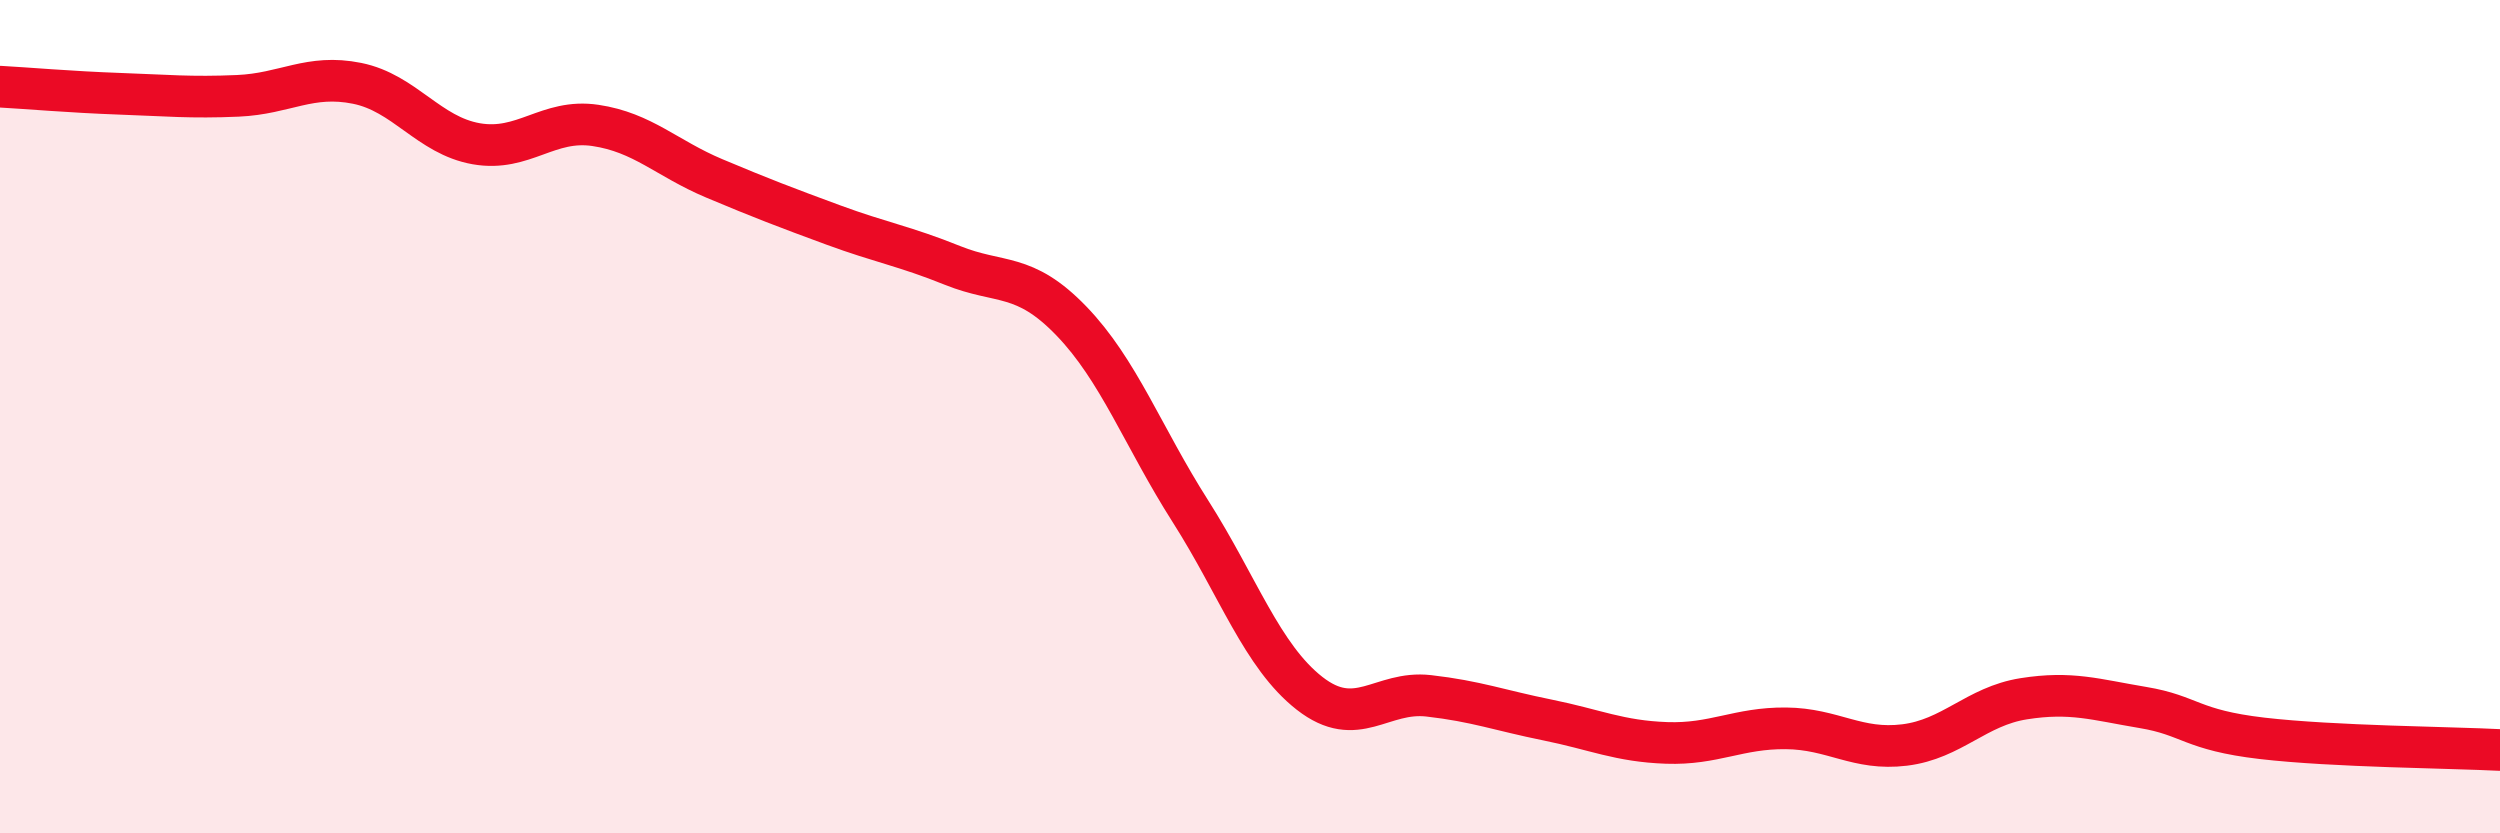 
    <svg width="60" height="20" viewBox="0 0 60 20" xmlns="http://www.w3.org/2000/svg">
      <path
        d="M 0,2.08 C 0.57,2.11 1.72,2.21 2.86,2.25 C 4,2.29 4.57,2.35 5.71,2.3 C 6.85,2.25 7.43,1.77 8.57,2 C 9.71,2.23 10.29,3.25 11.43,3.45 C 12.57,3.65 13.15,2.84 14.29,3.01 C 15.43,3.18 16,3.8 17.14,4.28 C 18.28,4.76 18.86,4.98 20,5.4 C 21.14,5.82 21.72,5.91 22.86,6.37 C 24,6.83 24.57,6.52 25.71,7.7 C 26.85,8.88 27.43,10.48 28.57,12.27 C 29.71,14.06 30.29,15.75 31.43,16.64 C 32.57,17.53 33.15,16.57 34.29,16.7 C 35.43,16.83 36,17.05 37.14,17.28 C 38.28,17.51 38.86,17.79 40,17.83 C 41.14,17.87 41.72,17.47 42.86,17.48 C 44,17.49 44.57,18.02 45.71,17.88 C 46.85,17.74 47.43,16.95 48.57,16.77 C 49.71,16.59 50.29,16.79 51.43,16.98 C 52.57,17.17 52.58,17.52 54.29,17.72 C 56,17.92 58.86,17.94 60,18L60 20L0 20Z"
        fill="#EB0A25"
        opacity="0.1"
        stroke-linecap="round"
        stroke-linejoin="round"
      />
      <path
        d="M 0,2.08 C 0.57,2.11 1.72,2.21 2.86,2.25 C 4,2.29 4.57,2.35 5.71,2.3 C 6.85,2.25 7.43,1.77 8.57,2 C 9.71,2.23 10.29,3.25 11.43,3.45 C 12.57,3.65 13.15,2.84 14.29,3.01 C 15.43,3.18 16,3.8 17.14,4.28 C 18.28,4.76 18.86,4.98 20,5.4 C 21.14,5.82 21.72,5.91 22.86,6.37 C 24,6.83 24.57,6.52 25.71,7.7 C 26.85,8.88 27.43,10.48 28.57,12.27 C 29.71,14.06 30.29,15.75 31.43,16.64 C 32.57,17.53 33.15,16.57 34.29,16.7 C 35.43,16.83 36,17.05 37.14,17.28 C 38.28,17.51 38.86,17.79 40,17.83 C 41.14,17.87 41.72,17.47 42.86,17.48 C 44,17.49 44.57,18.02 45.71,17.88 C 46.85,17.74 47.43,16.95 48.57,16.77 C 49.71,16.59 50.29,16.79 51.43,16.98 C 52.57,17.17 52.58,17.52 54.29,17.72 C 56,17.92 58.86,17.94 60,18"
        stroke="#EB0A25"
        stroke-width="1"
        fill="none"
        stroke-linecap="round"
        stroke-linejoin="round"
      />
    </svg>
  